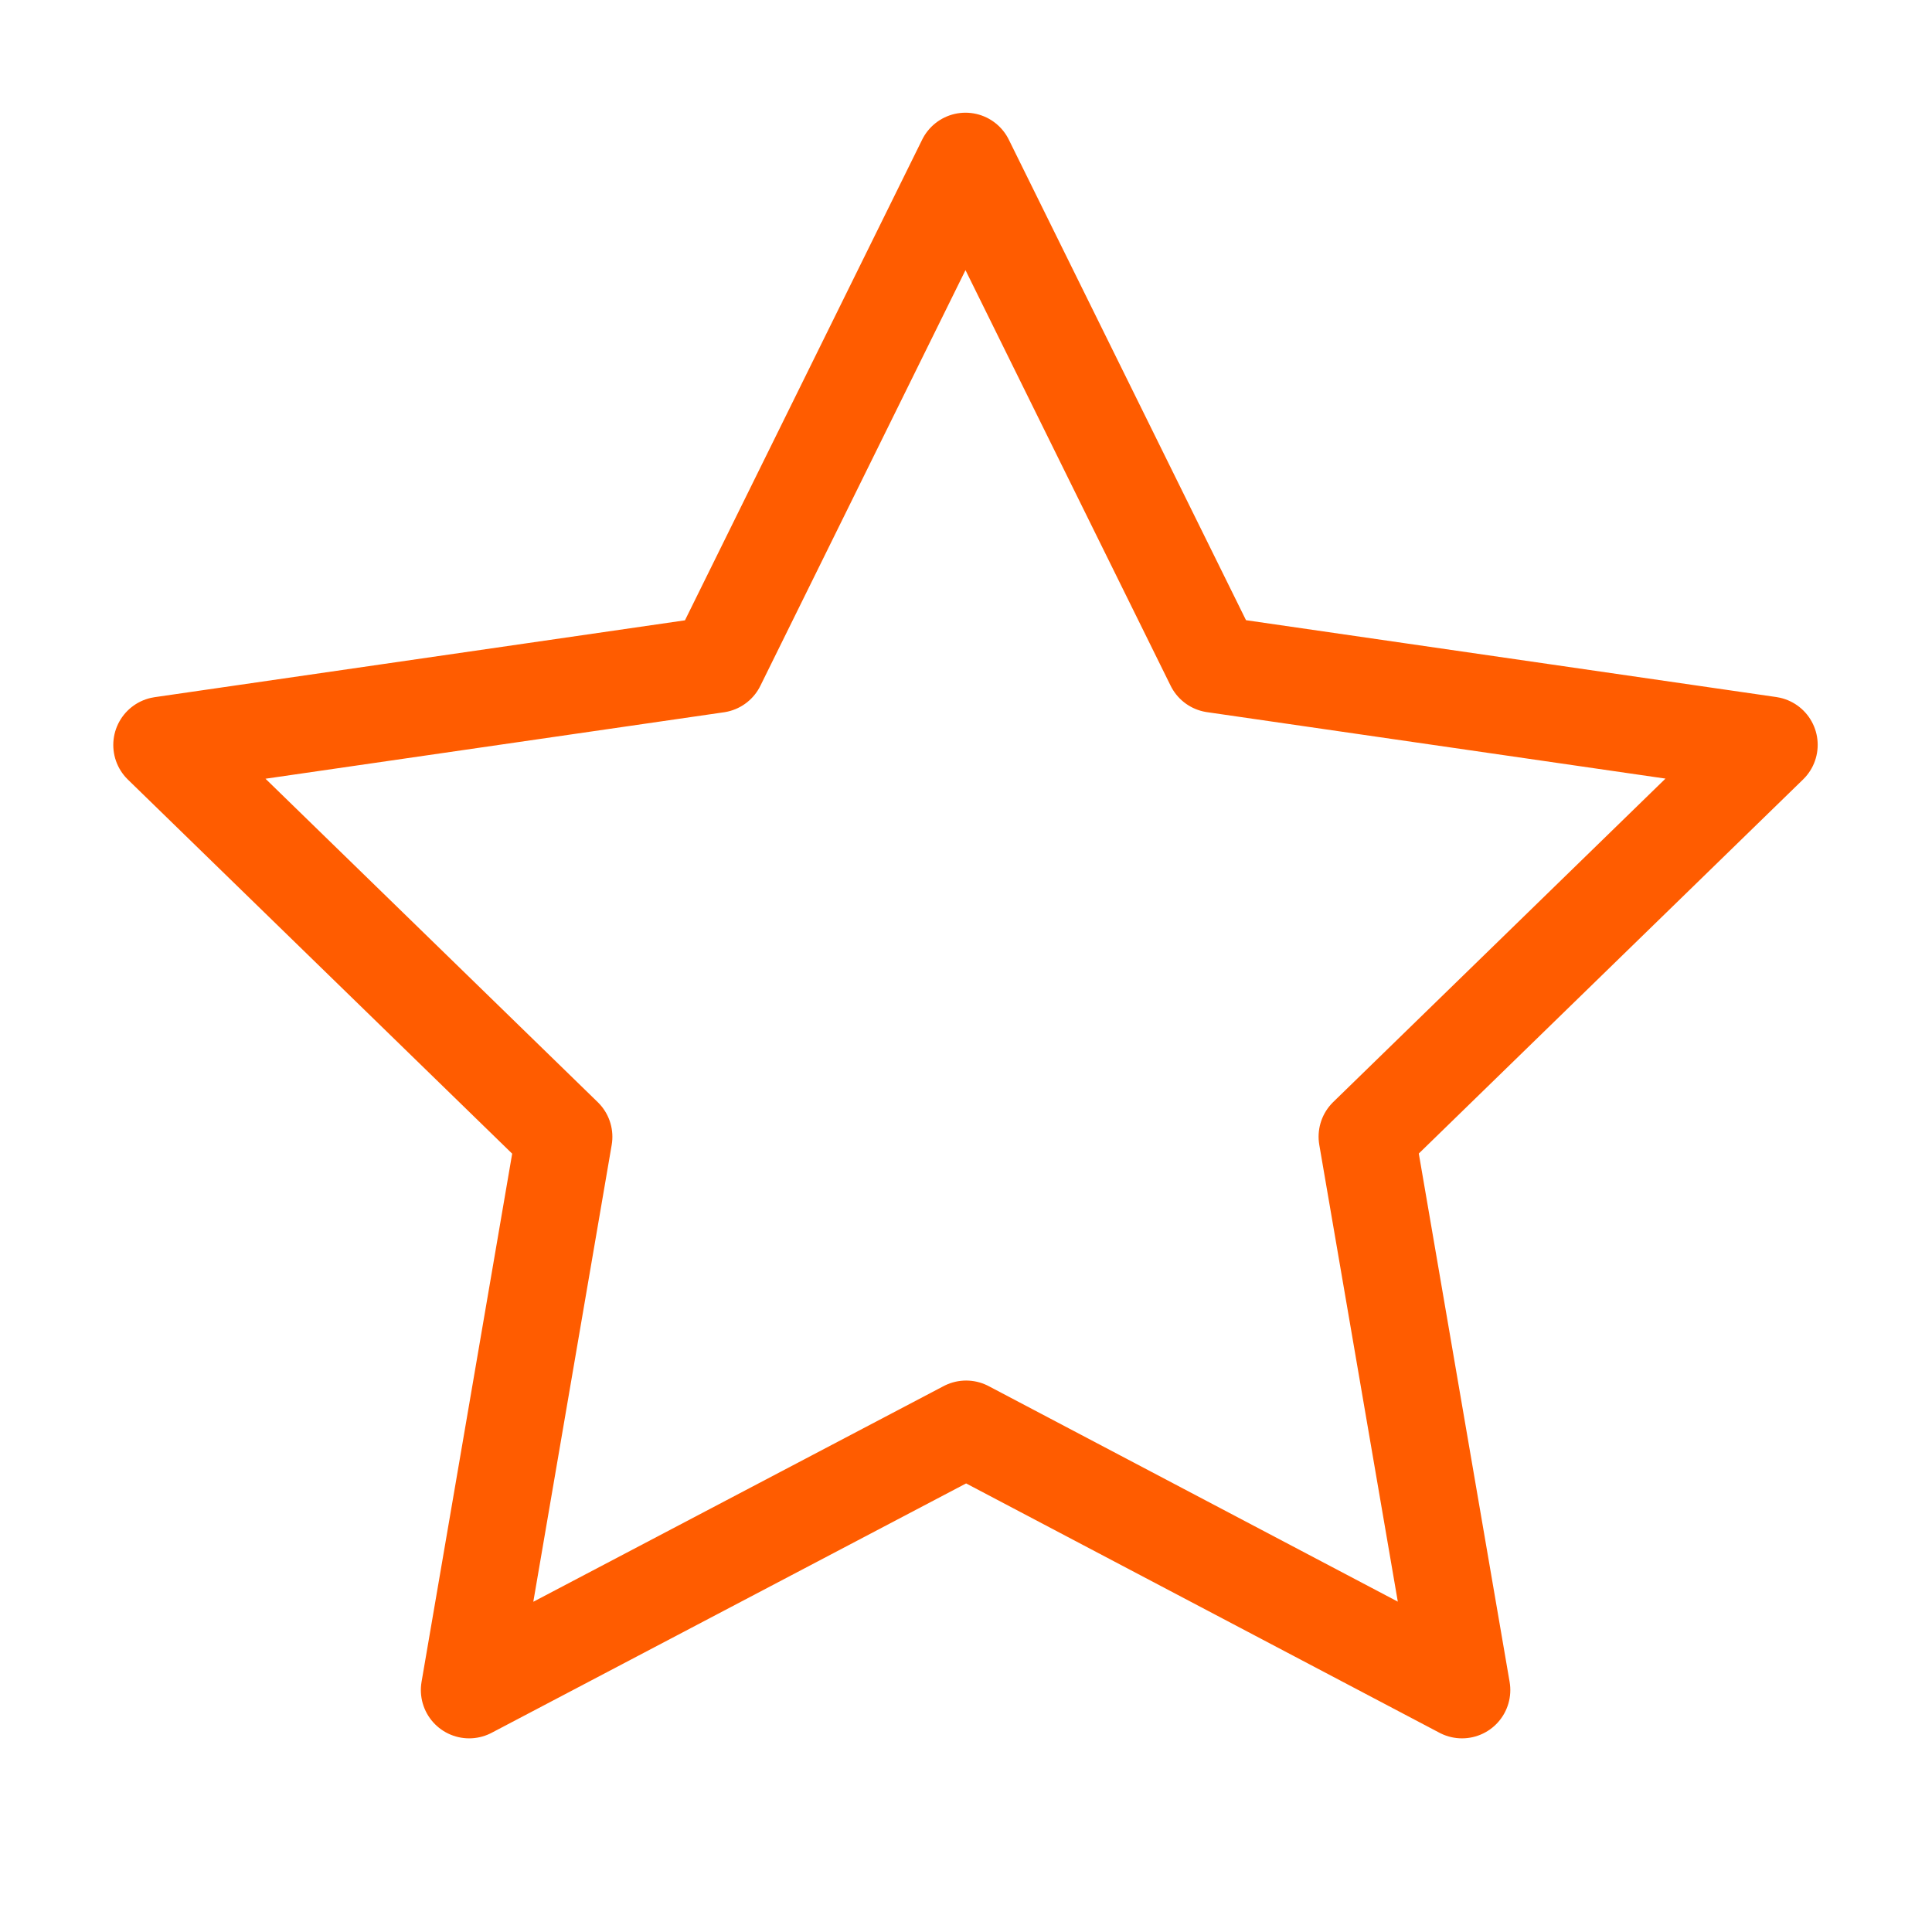 <svg xmlns="http://www.w3.org/2000/svg" width="30" height="30" viewBox="0 0 30 30">
  <g id="Group_56" data-name="Group 56" transform="translate(-1170 -306)">
    <g id="Group_29" data-name="Group 29" transform="translate(1170 306)">
      <path id="Path_54" data-name="Path 54" d="M0,0H30V30H0Z" fill="none"/>
      <path id="Path_55" data-name="Path 55" d="M14.5,21.687,6.783,25.743l1.474-8.591-6.25-6.084,8.625-1.25L14.49,2l3.858,7.816,8.625,1.25-6.25,6.084L22.2,25.743Z" transform="translate(0.502 0.5)" fill="none" stroke="#ff5c00" stroke-linecap="round" stroke-linejoin="round" stroke-width="1.5"/>
    </g>
  </g>
</svg>
